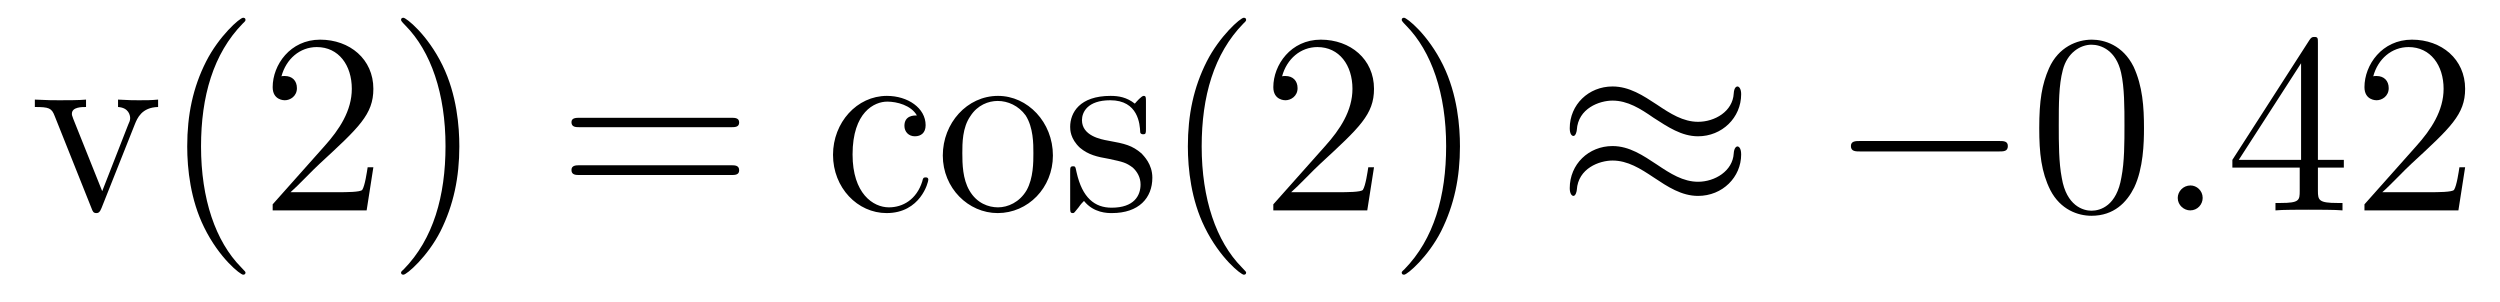 <?xml version='1.0'?>
<!-- This file was generated by dvisvgm 1.9.2 -->
<svg height='14pt' version='1.1' viewBox='0 -14 116 14' width='116pt' xmlns='http://www.w3.org/2000/svg' xmlns:xlink='http://www.w3.org/1999/xlink'>
<g id='page1'>
<g transform='matrix(1 0 0 1 -127 650)'>
<path d='M133.258 -658.238C133.367 -658.504 133.57 -659.019 134.336 -659.035V-659.379C133.992 -659.348 133.82 -659.348 133.445 -659.348C133.195 -659.348 133.023 -659.348 132.477 -659.379V-659.035C132.977 -659.004 133.039 -658.644 133.039 -658.52C133.039 -658.41 133.008 -658.348 132.945 -658.207L131.742 -655.129L130.398 -658.488C130.336 -658.66 130.336 -658.66 130.336 -658.723C130.336 -659.035 130.789 -659.035 130.992 -659.035V-659.379C130.695 -659.348 130.086 -659.348 129.758 -659.348C129.367 -659.348 129.336 -659.348 128.617 -659.379V-659.035C129.273 -659.035 129.398 -658.988 129.539 -658.613L131.242 -654.348C131.305 -654.176 131.336 -654.113 131.477 -654.113C131.555 -654.113 131.633 -654.144 131.711 -654.348L133.258 -658.238ZM138.391 -651.348C138.391 -651.379 138.391 -651.395 138.188 -651.598C137 -652.801 136.328 -654.77 136.328 -657.207C136.328 -659.52 136.891 -661.504 138.266 -662.91C138.391 -663.02 138.391 -663.051 138.391 -663.082C138.391 -663.16 138.328 -663.176 138.281 -663.176C138.125 -663.176 137.156 -662.316 136.563 -661.145C135.953 -659.941 135.687 -658.676 135.687 -657.207C135.687 -656.145 135.844 -654.723 136.469 -653.457C137.172 -652.02 138.156 -651.254 138.281 -651.254C138.328 -651.254 138.391 -651.27 138.391 -651.348ZM144.324 -656.238H144.059C144.027 -656.035 143.934 -655.379 143.809 -655.191C143.73 -655.082 143.043 -655.082 142.684 -655.082H140.481C140.809 -655.363 141.527 -656.129 141.84 -656.41C143.652 -658.082 144.324 -658.691 144.324 -659.879C144.324 -661.254 143.23 -662.16 141.855 -662.16C140.465 -662.16 139.652 -660.988 139.652 -659.957C139.652 -659.348 140.184 -659.348 140.215 -659.348C140.465 -659.348 140.777 -659.535 140.777 -659.91C140.777 -660.254 140.559 -660.473 140.215 -660.473C140.106 -660.473 140.09 -660.473 140.059 -660.457C140.277 -661.269 140.918 -661.816 141.699 -661.816C142.715 -661.816 143.324 -660.973 143.324 -659.879C143.324 -658.863 142.746 -657.988 142.059 -657.223L139.652 -654.519V-654.238H144.012L144.324 -656.238ZM148.313 -657.207C148.313 -658.113 148.203 -659.598 147.531 -660.973C146.828 -662.41 145.844 -663.176 145.719 -663.176C145.672 -663.176 145.609 -663.16 145.609 -663.082C145.609 -663.051 145.609 -663.02 145.812 -662.816C147 -661.613 147.672 -659.645 147.672 -657.223C147.672 -654.91 147.109 -652.91 145.734 -651.504C145.609 -651.395 145.609 -651.379 145.609 -651.348C145.609 -651.27 145.672 -651.254 145.719 -651.254C145.875 -651.254 146.844 -652.098 147.438 -653.27C148.047 -654.488 148.313 -655.77 148.313 -657.207ZM149.512 -654.238' fill-rule='evenodd'/>
<path d='M160.922 -658.098C161.094 -658.098 161.297 -658.098 161.297 -658.316C161.297 -658.535 161.094 -658.535 160.922 -658.535H153.906C153.734 -658.535 153.516 -658.535 153.516 -658.332C153.516 -658.098 153.719 -658.098 153.906 -658.098H160.922ZM160.922 -655.879C161.094 -655.879 161.297 -655.879 161.297 -656.098C161.297 -656.332 161.094 -656.332 160.922 -656.332H153.906C153.734 -656.332 153.516 -656.332 153.516 -656.113C153.516 -655.879 153.719 -655.879 153.906 -655.879H160.922ZM161.992 -654.238' fill-rule='evenodd'/>
<path d='M169.543 -658.644C169.402 -658.644 168.965 -658.644 168.965 -658.16C168.965 -657.879 169.168 -657.676 169.449 -657.676S169.949 -657.832 169.949 -658.191C169.949 -658.988 169.121 -659.551 168.152 -659.551C166.762 -659.551 165.652 -658.316 165.652 -656.816C165.652 -655.285 166.793 -654.113 168.137 -654.113C169.715 -654.113 170.074 -655.551 170.074 -655.66C170.074 -655.77 169.98 -655.77 169.949 -655.77C169.84 -655.77 169.824 -655.723 169.793 -655.582C169.527 -654.738 168.887 -654.379 168.246 -654.379C167.512 -654.379 166.559 -655.02 166.559 -656.832C166.559 -658.801 167.574 -659.285 168.168 -659.285C168.621 -659.285 169.277 -659.113 169.543 -658.644ZM175.855 -656.785C175.855 -658.332 174.684 -659.551 173.309 -659.551C171.871 -659.551 170.746 -658.285 170.746 -656.785C170.746 -655.269 171.934 -654.113 173.293 -654.113C174.699 -654.113 175.855 -655.285 175.855 -656.785ZM173.309 -654.379C172.871 -654.379 172.324 -654.566 171.981 -655.16C171.668 -655.691 171.652 -656.394 171.652 -656.895C171.652 -657.348 171.652 -658.082 172.027 -658.613C172.356 -659.129 172.871 -659.316 173.293 -659.316C173.762 -659.316 174.262 -659.098 174.59 -658.644C174.949 -658.082 174.949 -657.332 174.949 -656.895C174.949 -656.473 174.949 -655.738 174.637 -655.176C174.309 -654.613 173.762 -654.379 173.309 -654.379ZM180.172 -659.285C180.172 -659.488 180.172 -659.551 180.063 -659.551C179.969 -659.551 179.734 -659.285 179.656 -659.191C179.281 -659.488 178.906 -659.551 178.531 -659.551C177.094 -659.551 176.656 -658.77 176.656 -658.113C176.656 -657.988 176.656 -657.566 177.109 -657.144C177.5 -656.816 177.906 -656.723 178.453 -656.629C179.109 -656.488 179.25 -656.457 179.562 -656.223C179.766 -656.035 179.922 -655.77 179.922 -655.441C179.922 -654.926 179.625 -654.363 178.578 -654.363C177.797 -654.363 177.219 -654.816 176.953 -656.004C176.906 -656.223 176.906 -656.223 176.891 -656.238C176.875 -656.285 176.828 -656.285 176.797 -656.285C176.656 -656.285 176.656 -656.223 176.656 -656.019V-654.395C176.656 -654.176 176.656 -654.113 176.781 -654.113C176.844 -654.113 176.844 -654.129 177.047 -654.379C177.109 -654.457 177.109 -654.488 177.297 -654.676C177.75 -654.113 178.391 -654.113 178.594 -654.113C179.844 -654.113 180.469 -654.816 180.469 -655.754C180.469 -656.394 180.063 -656.769 179.969 -656.879C179.531 -657.254 179.203 -657.332 178.422 -657.473C178.062 -657.535 177.203 -657.707 177.203 -658.426C177.203 -658.785 177.453 -659.348 178.516 -659.348C179.813 -659.348 179.891 -658.238 179.906 -657.863C179.922 -657.77 180.016 -657.77 180.047 -657.77C180.172 -657.77 180.172 -657.832 180.172 -658.035V-659.285ZM180.824 -654.238' fill-rule='evenodd'/>
<path d='M184.82 -651.348C184.82 -651.379 184.82 -651.395 184.617 -651.598C183.43 -652.801 182.758 -654.77 182.758 -657.207C182.758 -659.52 183.32 -661.504 184.695 -662.91C184.82 -663.02 184.82 -663.051 184.82 -663.082C184.82 -663.16 184.758 -663.176 184.711 -663.176C184.555 -663.176 183.586 -662.316 182.992 -661.145C182.383 -659.941 182.117 -658.676 182.117 -657.207C182.117 -656.145 182.273 -654.723 182.898 -653.457C183.602 -652.02 184.586 -651.254 184.711 -651.254C184.758 -651.254 184.82 -651.27 184.82 -651.348ZM190.754 -656.238H190.488C190.457 -656.035 190.363 -655.379 190.238 -655.191C190.16 -655.082 189.473 -655.082 189.113 -655.082H186.91C187.238 -655.363 187.957 -656.129 188.27 -656.41C190.082 -658.082 190.754 -658.691 190.754 -659.879C190.754 -661.254 189.66 -662.16 188.285 -662.16C186.894 -662.16 186.082 -660.988 186.082 -659.957C186.082 -659.348 186.613 -659.348 186.645 -659.348C186.894 -659.348 187.207 -659.535 187.207 -659.91C187.207 -660.254 186.988 -660.473 186.645 -660.473C186.535 -660.473 186.519 -660.473 186.488 -660.457C186.707 -661.269 187.348 -661.816 188.129 -661.816C189.144 -661.816 189.754 -660.973 189.754 -659.879C189.754 -658.863 189.176 -657.988 188.488 -657.223L186.082 -654.519V-654.238H190.441L190.754 -656.238ZM194.742 -657.207C194.742 -658.113 194.633 -659.598 193.961 -660.973C193.258 -662.41 192.274 -663.176 192.149 -663.176C192.102 -663.176 192.04 -663.16 192.04 -663.082C192.04 -663.051 192.04 -663.02 192.242 -662.816C193.429 -661.613 194.101 -659.645 194.101 -657.223C194.101 -654.91 193.54 -652.91 192.164 -651.504C192.04 -651.395 192.04 -651.379 192.04 -651.348C192.04 -651.27 192.102 -651.254 192.149 -651.254C192.305 -651.254 193.273 -652.098 193.867 -653.27C194.477 -654.488 194.742 -655.77 194.742 -657.207ZM195.942 -654.238' fill-rule='evenodd'/>
<path d='M207.79 -659.629C207.79 -659.879 207.695 -659.988 207.617 -659.988C207.57 -659.988 207.461 -659.941 207.445 -659.66C207.398 -658.832 206.57 -658.348 205.789 -658.348C205.102 -658.348 204.508 -658.723 203.882 -659.145C203.242 -659.566 202.602 -659.988 201.821 -659.988C200.711 -659.988 199.836 -659.145 199.836 -658.051C199.836 -657.785 199.93 -657.691 200.008 -657.691C200.117 -657.691 200.164 -657.926 200.164 -657.973C200.226 -658.973 201.211 -659.332 201.821 -659.332C202.524 -659.332 203.117 -658.957 203.726 -658.535C204.383 -658.113 205.024 -657.676 205.789 -657.676C206.898 -657.676 207.79 -658.535 207.79 -659.629ZM207.79 -656.832C207.79 -657.176 207.648 -657.207 207.617 -657.207C207.57 -657.207 207.461 -657.144 207.445 -656.879C207.398 -656.066 206.57 -655.566 205.789 -655.566C205.102 -655.566 204.508 -655.941 203.882 -656.363C203.242 -656.785 202.602 -657.223 201.821 -657.223C200.711 -657.223 199.836 -656.379 199.836 -655.269C199.836 -655.02 199.93 -654.91 200.008 -654.91C200.117 -654.91 200.164 -655.145 200.164 -655.191C200.226 -656.191 201.211 -656.551 201.821 -656.551C202.524 -656.551 203.117 -656.176 203.726 -655.77C204.383 -655.332 205.024 -654.91 205.789 -654.91C206.929 -654.91 207.79 -655.785 207.79 -656.832ZM208.418 -654.238' fill-rule='evenodd'/>
<path d='M219.758 -656.973C219.961 -656.973 220.164 -656.973 220.164 -657.223C220.164 -657.457 219.961 -657.457 219.758 -657.457H213.305C213.102 -657.457 212.882 -657.457 212.882 -657.223C212.882 -656.973 213.102 -656.973 213.305 -656.973H219.758ZM221.137 -654.238' fill-rule='evenodd'/>
<path d='M226.481 -658.051C226.481 -659.035 226.418 -660.004 225.996 -660.91C225.496 -661.91 224.636 -662.16 224.059 -662.16C223.372 -662.16 222.511 -661.816 222.074 -660.832C221.746 -660.082 221.621 -659.348 221.621 -658.051C221.621 -656.895 221.714 -656.019 222.137 -655.176C222.606 -654.27 223.418 -653.988 224.042 -653.988C225.09 -653.988 225.684 -654.613 226.027 -655.301C226.45 -656.191 226.481 -657.363 226.481 -658.051ZM224.042 -654.223C223.668 -654.223 222.887 -654.441 222.668 -655.738C222.527 -656.457 222.527 -657.363 222.527 -658.191C222.527 -659.176 222.527 -660.051 222.715 -660.754C222.918 -661.551 223.528 -661.926 224.042 -661.926C224.496 -661.926 225.184 -661.66 225.418 -660.629C225.575 -659.941 225.575 -659.004 225.575 -658.191C225.575 -657.395 225.575 -656.488 225.433 -655.77C225.215 -654.457 224.465 -654.223 224.042 -654.223ZM227.016 -654.238' fill-rule='evenodd'/>
<path d='M229.204 -654.816C229.204 -655.16 228.922 -655.395 228.641 -655.395C228.296 -655.395 228.047 -655.113 228.047 -654.816C228.047 -654.473 228.343 -654.238 228.625 -654.238C228.968 -654.238 229.204 -654.519 229.204 -654.816ZM230.254 -654.238' fill-rule='evenodd'/>
<path d='M234.551 -662.004C234.551 -662.223 234.551 -662.285 234.395 -662.285C234.301 -662.285 234.254 -662.285 234.16 -662.145L230.582 -656.582V-656.223H233.707V-655.145C233.707 -654.707 233.692 -654.582 232.817 -654.582H232.582V-654.238C232.848 -654.27 233.801 -654.27 234.128 -654.27C234.457 -654.27 235.41 -654.27 235.692 -654.238V-654.582H235.457C234.598 -654.582 234.551 -654.707 234.551 -655.145V-656.223H235.754V-656.582H234.551V-662.004ZM233.77 -661.066V-656.582H230.879L233.77 -661.066ZM241.382 -656.238H241.117C241.086 -656.035 240.992 -655.379 240.868 -655.191C240.79 -655.082 240.102 -655.082 239.742 -655.082H237.539C237.868 -655.363 238.586 -656.129 238.898 -656.41C240.71 -658.082 241.382 -658.691 241.382 -659.879C241.382 -661.254 240.289 -662.16 238.914 -662.16C237.523 -662.16 236.711 -660.988 236.711 -659.957C236.711 -659.348 237.242 -659.348 237.274 -659.348C237.523 -659.348 237.836 -659.535 237.836 -659.91C237.836 -660.254 237.617 -660.473 237.274 -660.473C237.164 -660.473 237.149 -660.473 237.118 -660.457C237.336 -661.269 237.977 -661.816 238.758 -661.816C239.773 -661.816 240.383 -660.973 240.383 -659.879C240.383 -658.863 239.804 -657.988 239.117 -657.223L236.711 -654.519V-654.238H241.07L241.382 -656.238ZM242.011 -654.238' fill-rule='evenodd'/>
</g>
</g>
</svg>

